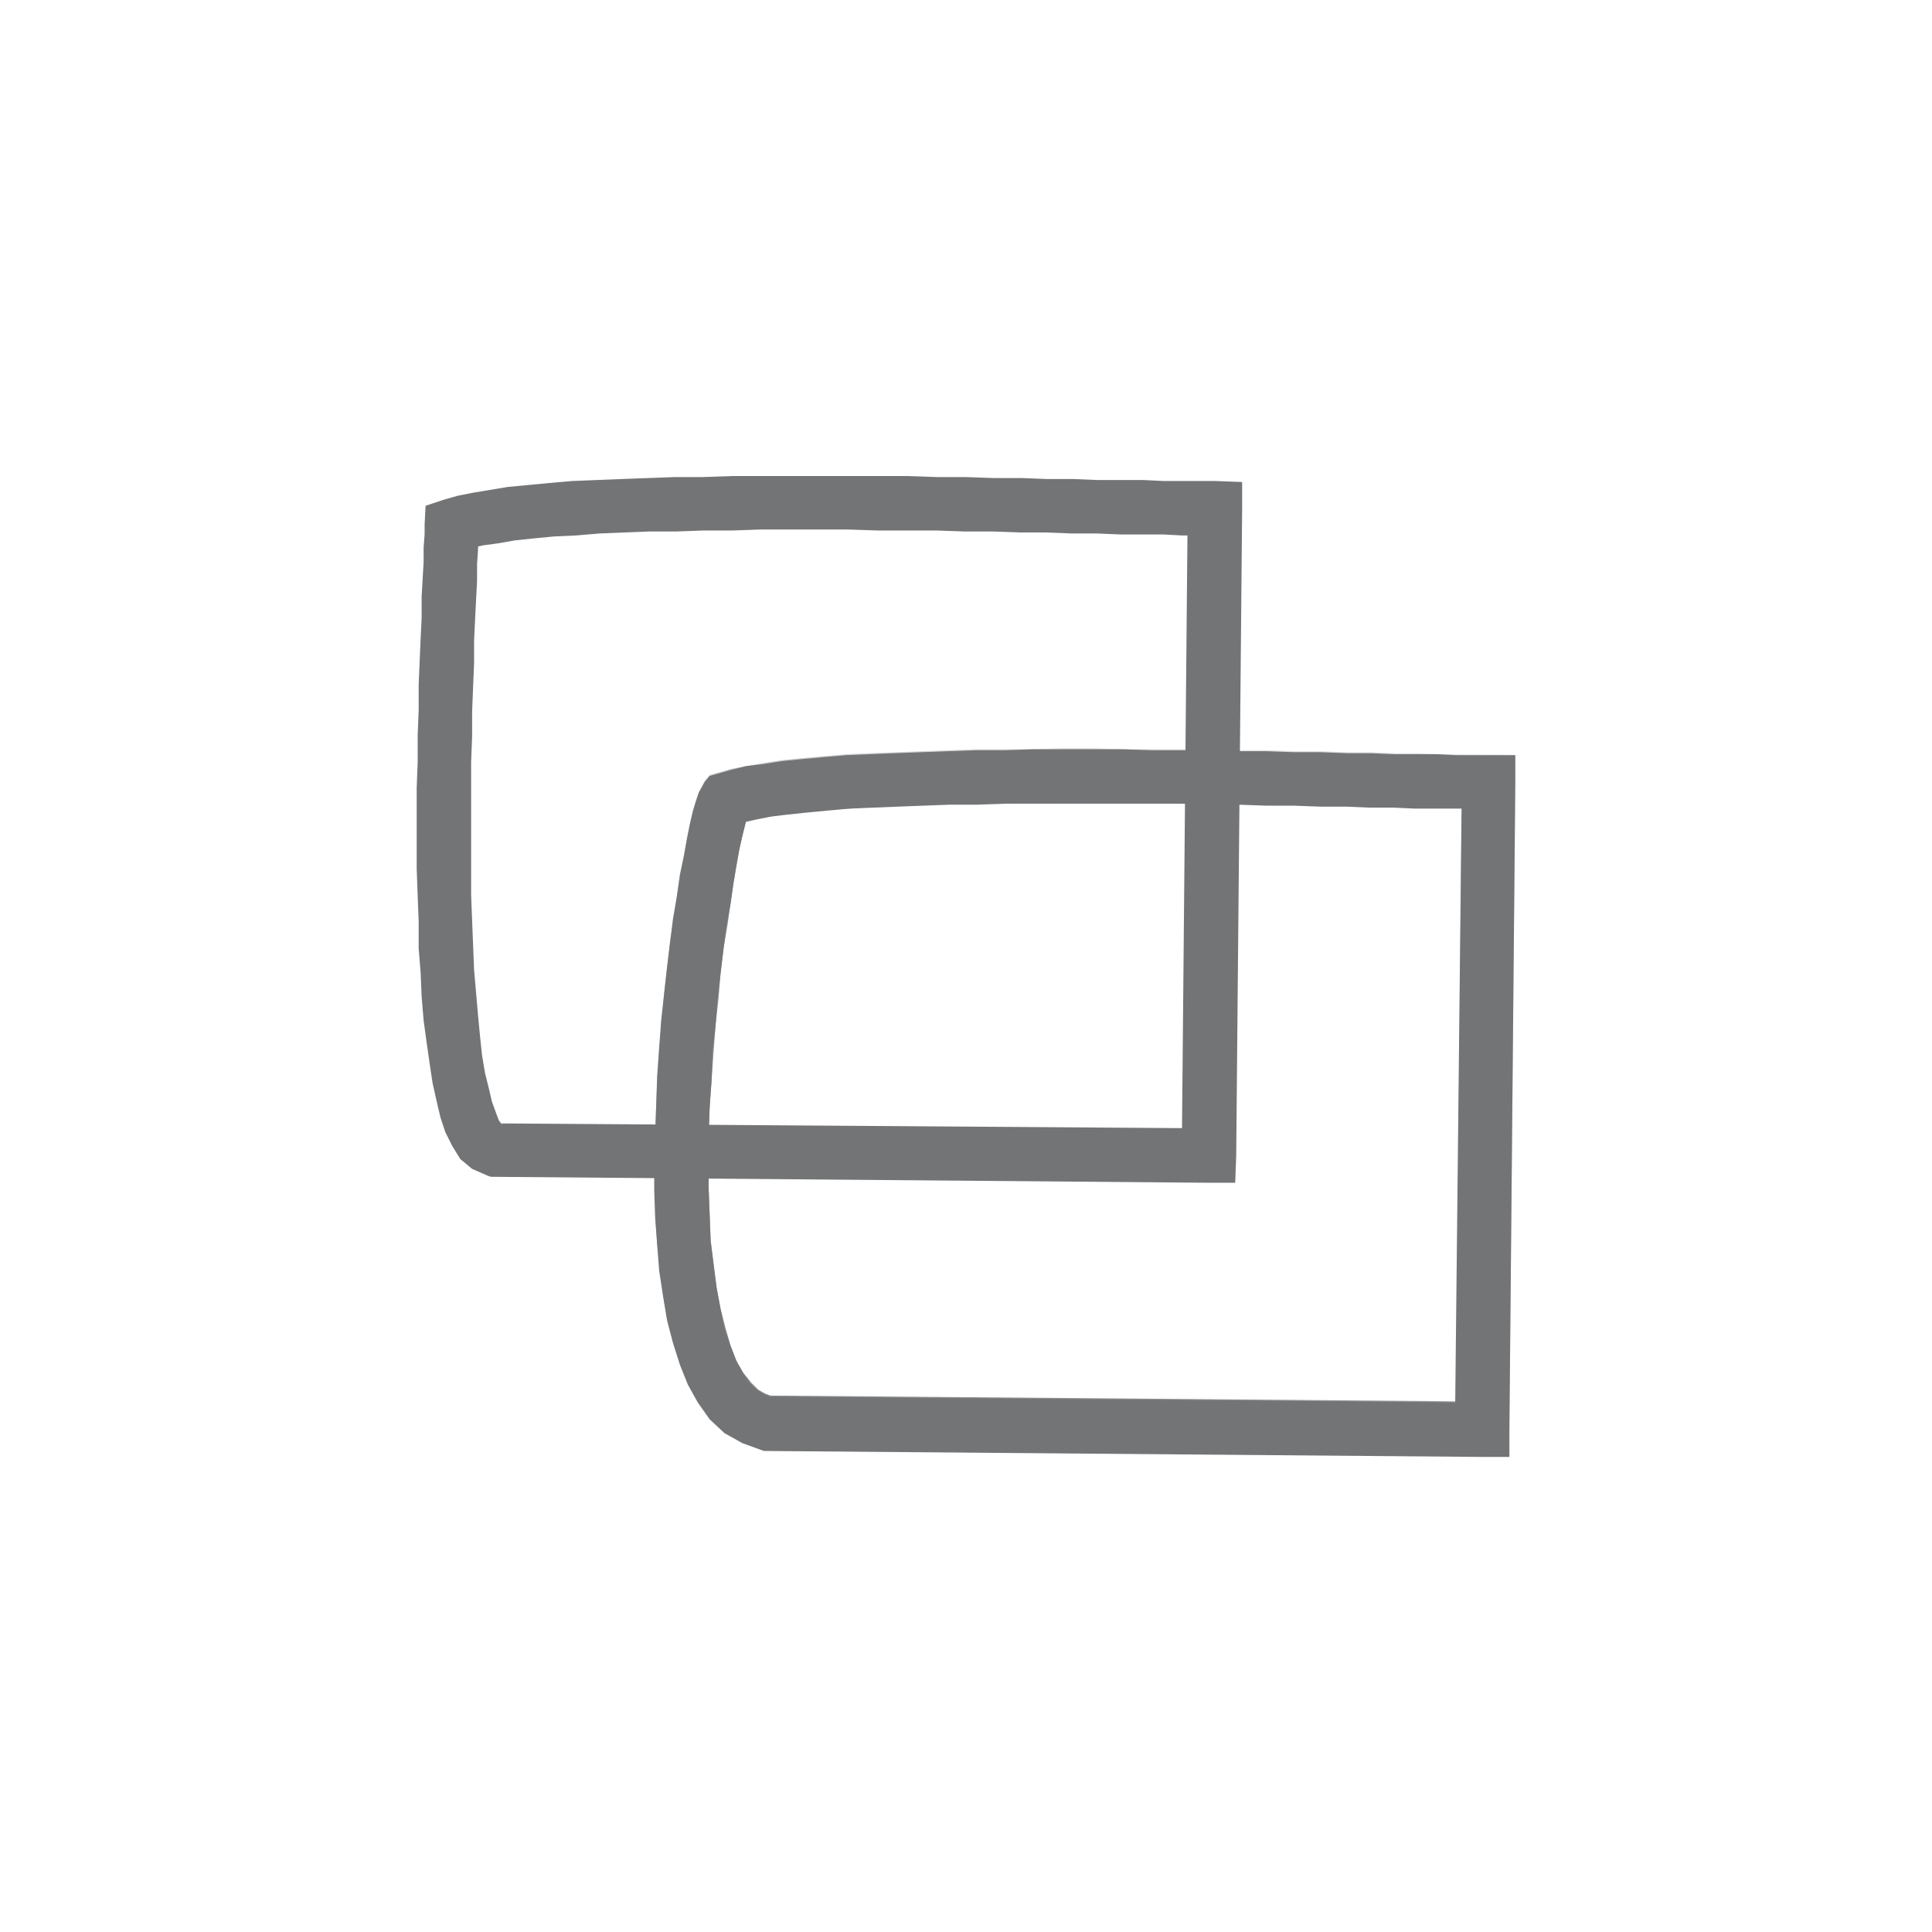 <?xml version="1.0" encoding="UTF-8"?>
<!DOCTYPE svg PUBLIC "-//W3C//DTD SVG 1.1//EN" "http://www.w3.org/Graphics/SVG/1.1/DTD/svg11.dtd">
<!-- Creator: CorelDRAW -->
<svg xmlns="http://www.w3.org/2000/svg" xml:space="preserve" width="143px" height="143px" version="1.1" style="shape-rendering:geometricPrecision; text-rendering:geometricPrecision; image-rendering:optimizeQuality; fill-rule:evenodd; clip-rule:evenodd"
viewBox="0 0 19.52 19.52"
 xmlns:xlink="http://www.w3.org/1999/xlink"
 xmlns:xodm="http://www.corel.com/coreldraw/odm/2003">
 <defs>
  <style type="text/css">
   <![CDATA[
    .fil1 {fill:none}
    .fil0 {fill:#737476;fill-rule:nonzero}
   ]]>
  </style>
     <mask id="id0">
  <linearGradient id="id1" gradientUnits="userSpaceOnUse" x1="7.99" y1="12.26" x2="13.97" y2="1.04">
   <stop offset="0" style="stop-opacity:1; stop-color:white"/>
   <stop offset="1" style="stop-opacity:0; stop-color:white"/>
  </linearGradient>
      <rect style="fill:url(#id1)" x="6.61" y="7.56" width="8.7" height="7.15"/>
     </mask>
 </defs>
 <g id="Layer_x0020_1">
  <g id="_105553481655552">
   <g>
    <path class="fil0" d="M4.84 5.32l-0.55 -0.02 0.19 -0.25 0.14 -0.04 0.15 -0.03 0.18 -0.03 0.18 -0.03 0.21 -0.02 0.21 -0.02 0.23 -0.02 0.25 -0.01 0.25 -0.01 0.27 -0.01 0.27 -0.01 0.28 0 0.29 -0.01 0.29 0 0.3 0 0.29 0 0.3 0 0.3 0 0.3 0 0.29 0.01 0.29 0 0.29 0.01 0.28 0 0.26 0.01 0.26 0 0.25 0.01 0.24 0 0.22 0 0.21 0.01 0.19 0 0.17 0 0.16 0 -0.01 0.55 -0.15 0 -0.18 0 -0.19 -0.01 -0.21 0 -0.22 0 -0.24 -0.01 -0.25 0 -0.26 -0.01 -0.26 0 -0.28 -0.01 -0.28 0 -0.29 -0.01 -0.3 0 -0.29 0 -0.3 -0.01 -0.3 0 -0.29 0 -0.3 0 -0.28 0.01 -0.29 0 -0.28 0.01 -0.27 0 -0.26 0.01 -0.24 0.01 -0.24 0.02 -0.22 0.01 -0.21 0.02 -0.19 0.02 -0.17 0.03 -0.15 0.02 -0.13 0.03 -0.1 0.03 0.19 -0.25zm-0.55 -0.02l0.01 -0.19 0.18 -0.06 -0.19 0.25zm0.7 6.05l0 0.54 -0.06 -0.01 -0.16 -0.07 -0.12 -0.1 -0.08 -0.13 -0.07 -0.14 -0.05 -0.15 -0.04 -0.17 -0.04 -0.18 -0.03 -0.2 -0.03 -0.21 -0.03 -0.22 -0.02 -0.24 -0.01 -0.24 -0.02 -0.25 0 -0.27 -0.01 -0.26 -0.01 -0.27 0 -0.27 0 -0.27 0 -0.28 0.01 -0.26 0 -0.27 0.01 -0.26 0 -0.25 0.01 -0.24 0.01 -0.23 0.01 -0.21 0 -0.21 0.01 -0.18 0.01 -0.17 0 -0.15 0.01 -0.13 0 -0.1 0.55 0.02 -0.01 0.1 0 0.13 -0.01 0.15 0 0.17 -0.01 0.19 -0.01 0.2 -0.01 0.21 0 0.23 -0.01 0.24 -0.01 0.25 0 0.25 -0.01 0.26 0 0.27 0 0.27 0 0.27 0 0.26 0 0.27 0.01 0.26 0.01 0.25 0.01 0.25 0.02 0.23 0.02 0.23 0.02 0.21 0.02 0.19 0.03 0.18 0.04 0.16 0.03 0.13 0.04 0.11 0.03 0.08 0.03 0.04 0.01 0 -0.03 -0.01 -0.06 0zm0 0.54l-0.03 0 -0.03 -0.01 0.06 0.01zm7.22 0.06l-7.22 -0.06 0 -0.54 7.23 0.05 0.27 0.28 -0.28 0.27zm0.28 -0.27l-0.01 0.27 -0.27 0 0.28 -0.27zm0.06 -6.54l-0.06 6.54 -0.55 -0.01 0.06 -6.54 0.28 -0.27 0.27 0.28zm-0.27 -0.28l0.27 0.01 0 0.27 -0.27 -0.28z"/>
   </g>
   <g>
    <path class="fil0" d="M7.53 8.25l-0.41 -0.35 0.12 -0.08 0.14 -0.04 0.16 -0.04 0.17 -0.02 0.19 -0.03 0.2 -0.02 0.22 -0.02 0.23 -0.02 0.24 -0.01 0.25 -0.01 0.27 -0.01 0.27 -0.01 0.28 -0.01 0.29 0 0.29 -0.01 0.3 0 0.3 0 0.3 0 0.3 0.01 0.29 0 0.3 0 0.29 0.01 0.28 0 0.28 0.01 0.27 0 0.26 0.01 0.24 0 0.24 0.01 0.22 0 0.21 0 0.19 0.01 0.17 0 0.16 0 0 0.55 -0.16 -0.01 -0.18 0 -0.19 0 -0.21 0 -0.22 -0.01 -0.24 0 -0.24 -0.01 -0.26 0 -0.27 -0.01 -0.28 0 -0.28 -0.01 -0.29 0 -0.29 -0.01 -0.3 0 -0.3 0 -0.29 0 -0.3 0 -0.29 0 -0.29 0 -0.29 0.01 -0.27 0 -0.27 0.01 -0.26 0.01 -0.25 0.01 -0.24 0.01 -0.22 0.02 -0.21 0.02 -0.19 0.02 -0.17 0.02 -0.15 0.03 -0.13 0.03 -0.1 0.03 0.12 -0.09zm-0.41 -0.35l0.05 -0.06 0.07 -0.02 -0.12 0.08zm0.63 6.21l0 0.55 -0.06 -0.01 -0.19 -0.07 -0.18 -0.1 -0.15 -0.14 -0.12 -0.17 -0.1 -0.18 -0.08 -0.2 -0.07 -0.22 -0.06 -0.23 -0.04 -0.24 -0.04 -0.26 -0.02 -0.26 -0.02 -0.27 -0.01 -0.28 0 -0.29 0.01 -0.29 0.01 -0.29 0.01 -0.28 0.02 -0.29 0.02 -0.28 0.03 -0.27 0.03 -0.27 0.03 -0.25 0.03 -0.24 0.04 -0.23 0.03 -0.21 0.04 -0.19 0.03 -0.17 0.03 -0.15 0.03 -0.13 0.03 -0.1 0.03 -0.09 0.06 -0.11 0.41 0.35 0.03 -0.04 -0.01 0.04 -0.02 0.08 -0.03 0.12 -0.03 0.13 -0.03 0.17 -0.03 0.18 -0.03 0.21 -0.04 0.22 -0.03 0.23 -0.03 0.25 -0.03 0.26 -0.02 0.26 -0.03 0.27 -0.01 0.28 -0.02 0.28 -0.01 0.28 0 0.27 0 0.28 0.01 0.26 0.01 0.26 0.03 0.24 0.03 0.23 0.04 0.22 0.04 0.2 0.06 0.17 0.06 0.15 0.07 0.13 0.07 0.1 0.08 0.07 0.07 0.04 0.08 0.03 -0.06 -0.01zm0 0.55l-0.03 0 -0.03 -0.01 0.06 0.01zm7.22 0.06l-7.22 -0.06 0 -0.55 7.23 0.06 0.27 0.28 -0.28 0.27zm0.28 -0.27l0 0.27 -0.28 0 0.28 -0.27zm0.06 -6.54l-0.06 6.54 -0.55 -0.01 0.07 -6.54 0.27 -0.27 0.27 0.28zm-0.27 -0.28l0.27 0 0 0.28 -0.27 -0.28z"/>
   </g>
   <g>
    <path class="fil0" style="mask:url(#id0)" d="M7.53 8.25l-0.41 -0.36 0.12 -0.08 0.14 -0.04 0.16 -0.03 0.17 -0.03 0.19 -0.03 0.2 -0.02 0.22 -0.02 0.23 -0.02 0.24 -0.01 0.26 -0.01 0.26 -0.01 0.27 -0.01 0.29 -0.01 0.28 0 0.3 0 0.29 -0.01 0.3 0 0.3 0.01 0.3 0 0.29 0 0.3 0 0.29 0.01 0.28 0 0.28 0.01 0.27 0 0.26 0.01 0.25 0 0.23 0.01 0.22 0 0.21 0.01 0.19 0 0.18 0 0.15 0 0 0.55 -0.16 0 -0.17 -0.01 -0.2 0 -0.2 0 -0.23 -0.01 -0.23 0 -0.25 -0.01 -0.26 0 -0.27 -0.01 -0.28 0 -0.28 -0.01 -0.29 0 -0.29 0 -0.3 -0.01 -0.29 0 -0.3 0 -0.3 0 -0.29 0 -0.29 0 -0.28 0.01 -0.28 0 -0.27 0.01 -0.26 0.01 -0.25 0.01 -0.24 0.02 -0.22 0.01 -0.21 0.02 -0.19 0.02 -0.17 0.03 -0.15 0.02 -0.13 0.03 -0.1 0.03 0.12 -0.08zm-0.41 -0.36l0.05 -0.06 0.07 -0.02 -0.12 0.08zm0.64 6.21l-0.01 0.55 -0.05 -0.01 -0.2 -0.06 -0.18 -0.11 -0.14 -0.14 -0.13 -0.17 -0.1 -0.18 -0.08 -0.2 -0.07 -0.22 -0.06 -0.23 -0.04 -0.24 -0.03 -0.25 -0.03 -0.27 -0.02 -0.27 0 -0.28 -0.01 -0.29 0.01 -0.29 0.01 -0.28 0.01 -0.29 0.02 -0.29 0.03 -0.28 0.02 -0.27 0.03 -0.26 0.03 -0.26 0.04 -0.24 0.03 -0.23 0.03 -0.21 0.04 -0.19 0.03 -0.17 0.03 -0.15 0.03 -0.13 0.03 -0.1 0.03 -0.09 0.06 -0.11 0.41 0.36 0.03 -0.05 -0.01 0.04 -0.02 0.08 -0.03 0.12 -0.03 0.14 -0.03 0.16 -0.03 0.18 -0.03 0.21 -0.03 0.22 -0.04 0.23 -0.03 0.25 -0.02 0.26 -0.03 0.26 -0.02 0.28 -0.02 0.27 -0.02 0.28 -0.01 0.28 0 0.27 0 0.28 0.01 0.26 0.01 0.26 0.03 0.24 0.03 0.24 0.04 0.21 0.05 0.2 0.05 0.17 0.06 0.16 0.07 0.12 0.08 0.1 0.07 0.07 0.07 0.04 0.08 0.03 -0.05 -0.01zm-0.01 0.55l-0.03 0 -0.02 -0.01 0.05 0.01zm7.23 0.06l-7.23 -0.06 0.01 -0.55 7.22 0.06 0.27 0.28 -0.27 0.27zm0.27 -0.27l0 0.27 -0.27 0 0.27 -0.27zm0.06 -6.54l-0.06 6.54 -0.54 -0.01 0.06 -6.54 0.27 -0.27 0.27 0.28zm-0.27 -0.28l0.27 0 0 0.28 -0.27 -0.28z"/>
   </g>
  </g>
  <rect class="fil1" width="19.52" height="19.52"/>
 </g>
</svg>
